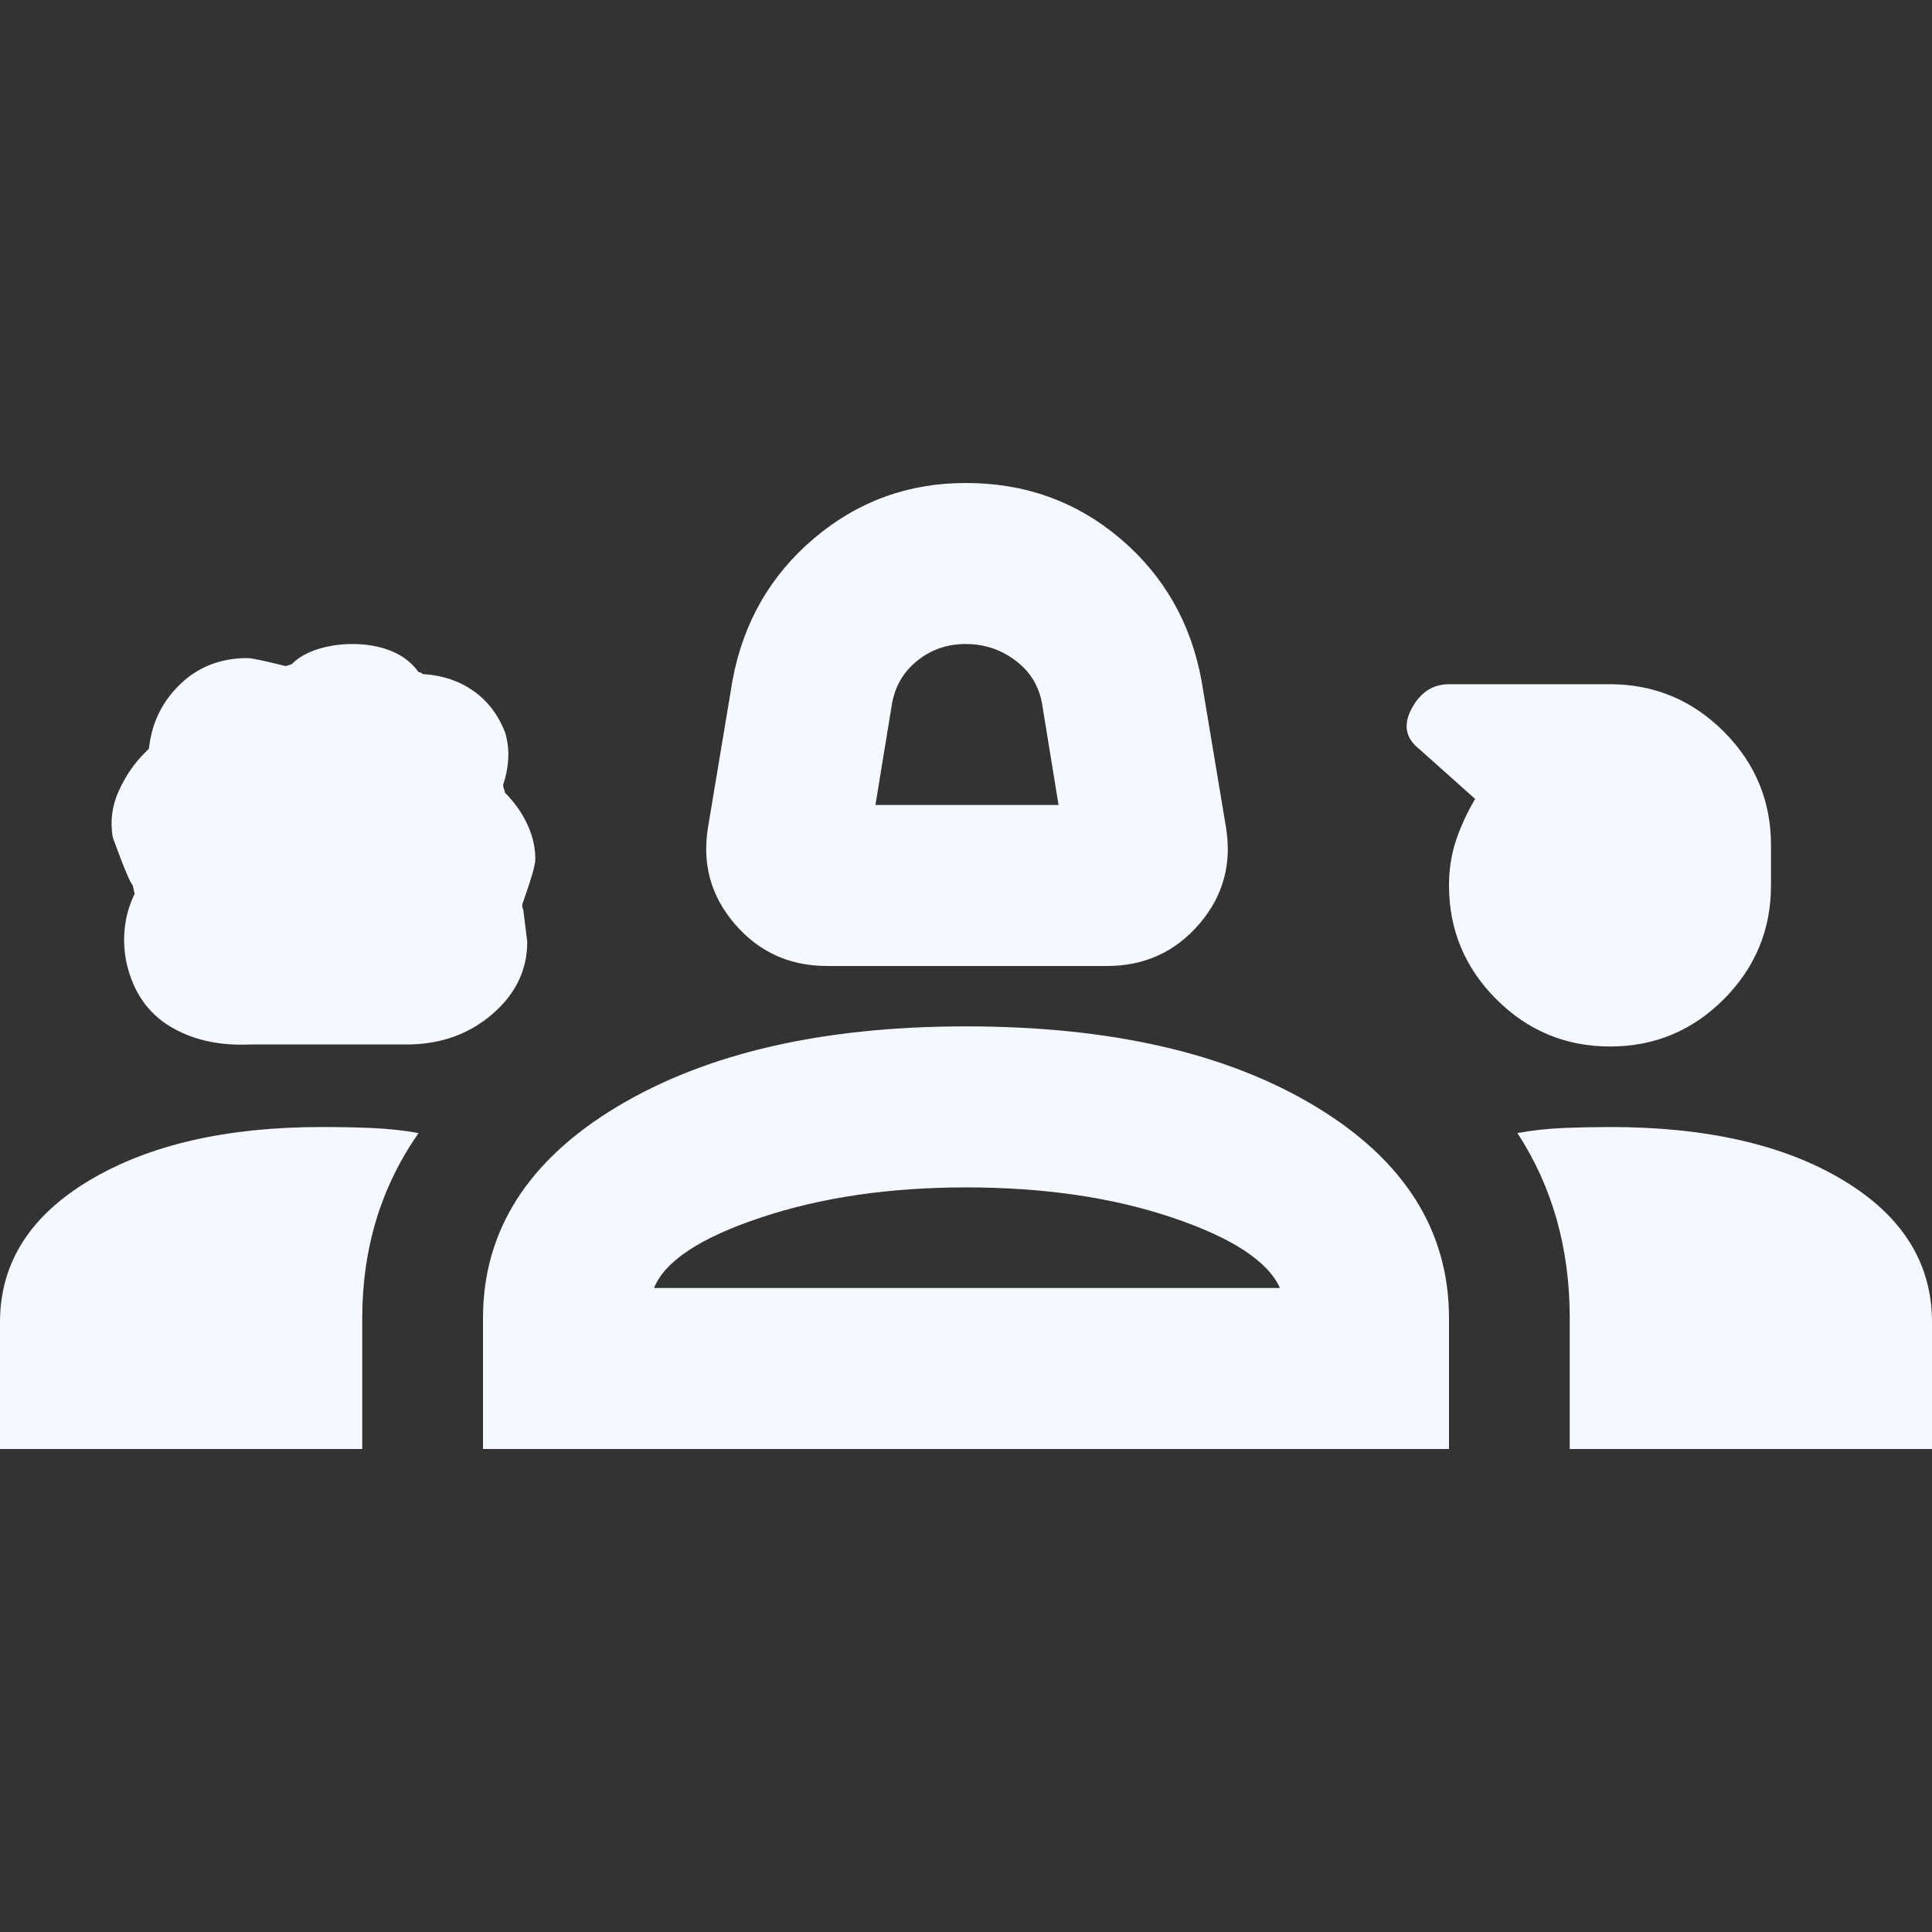 <svg width="32" height="32" viewBox="0 0 32 32" fill="none" xmlns="http://www.w3.org/2000/svg">
<rect x="0" y="0" width="32" height="32" fill="#333333" stroke="none"/>
<path d="M13.7 16C13.078 16 12.567 15.767 12.167 15.3C11.767 14.833 11.622 14.289 11.733 13.667L12.133 11.267C12.311 10.311 12.761 9.528 13.484 8.916C14.207 8.304 15.045 7.999 16 8C16.978 8 17.828 8.306 18.551 8.917C19.273 9.529 19.723 10.312 19.9 11.267L20.3 13.667C20.411 14.289 20.267 14.833 19.867 15.3C19.467 15.767 18.956 16 18.333 16H13.7ZM14.5 13.333H17.533L17.267 11.7C17.222 11.389 17.078 11.139 16.833 10.951C16.589 10.762 16.311 10.668 16 10.667C15.689 10.666 15.417 10.76 15.184 10.951C14.951 11.141 14.812 11.391 14.767 11.7L14.5 13.333ZM4.133 17.3C3.622 17.322 3.183 17.222 2.816 17C2.449 16.778 2.21 16.433 2.1 15.967C2.056 15.767 2.044 15.567 2.067 15.367C2.089 15.167 2.144 14.978 2.233 14.8C2.233 14.822 2.222 14.778 2.2 14.667C2.156 14.622 2.044 14.356 1.867 13.867C1.822 13.6 1.856 13.344 1.967 13.1C2.078 12.856 2.222 12.644 2.4 12.467L2.467 12.4C2.511 11.978 2.684 11.622 2.984 11.333C3.284 11.044 3.656 10.9 4.1 10.9C4.167 10.9 4.378 10.944 4.733 11.033L4.833 11C4.944 10.889 5.089 10.806 5.267 10.751C5.444 10.696 5.633 10.668 5.833 10.667C6.078 10.667 6.295 10.706 6.484 10.784C6.673 10.862 6.823 10.979 6.933 11.133C6.956 11.133 6.972 11.139 6.984 11.151C6.996 11.162 7.012 11.168 7.033 11.167C7.344 11.189 7.616 11.283 7.849 11.449C8.082 11.616 8.255 11.844 8.367 12.133C8.411 12.289 8.428 12.439 8.417 12.584C8.407 12.729 8.379 12.868 8.333 13C8.333 13.022 8.344 13.067 8.367 13.133C8.522 13.289 8.644 13.461 8.733 13.651C8.822 13.84 8.867 14.034 8.867 14.233C8.867 14.322 8.8 14.556 8.667 14.933C8.644 14.978 8.644 15.022 8.667 15.067L8.733 15.6C8.733 16.067 8.539 16.467 8.151 16.8C7.762 17.133 7.29 17.3 6.733 17.3H4.133ZM26.667 17.333C25.933 17.333 25.306 17.072 24.784 16.551C24.262 16.029 24.001 15.401 24 14.667C24 14.4 24.039 14.15 24.117 13.917C24.196 13.684 24.301 13.456 24.433 13.233L23.5 12.4C23.278 12.222 23.239 12 23.383 11.733C23.527 11.467 23.732 11.333 24 11.333H26.667C27.4 11.333 28.028 11.595 28.551 12.117C29.073 12.64 29.334 13.268 29.333 14V14.667C29.333 15.4 29.072 16.028 28.551 16.551C28.029 17.073 27.401 17.334 26.667 17.333ZM0 24V21.9C0 20.922 0.495 20.139 1.484 19.549C2.473 18.96 3.756 18.666 5.333 18.667C5.622 18.667 5.9 18.672 6.167 18.684C6.433 18.696 6.689 18.723 6.933 18.767C6.622 19.211 6.389 19.689 6.233 20.2C6.078 20.711 6 21.256 6 21.833V24H0ZM8 24V21.833C8 20.389 8.739 19.222 10.217 18.333C11.696 17.444 13.623 17 16 17C18.4 17 20.333 17.444 21.8 18.333C23.267 19.222 24 20.389 24 21.833V24H8ZM26.667 18.667C28.267 18.667 29.556 18.961 30.533 19.551C31.511 20.14 32 20.923 32 21.9V24H26V21.833C26 21.256 25.928 20.711 25.784 20.2C25.64 19.689 25.423 19.211 25.133 18.767C25.378 18.722 25.628 18.695 25.884 18.684C26.14 18.673 26.401 18.668 26.667 18.667ZM16 19.667C14.733 19.667 13.6 19.833 12.6 20.167C11.6 20.5 11.011 20.889 10.833 21.333H21.2C21 20.889 20.405 20.5 19.416 20.167C18.427 19.833 17.288 19.667 16 19.667Z" fill="#F5F8FF"/>
</svg>
